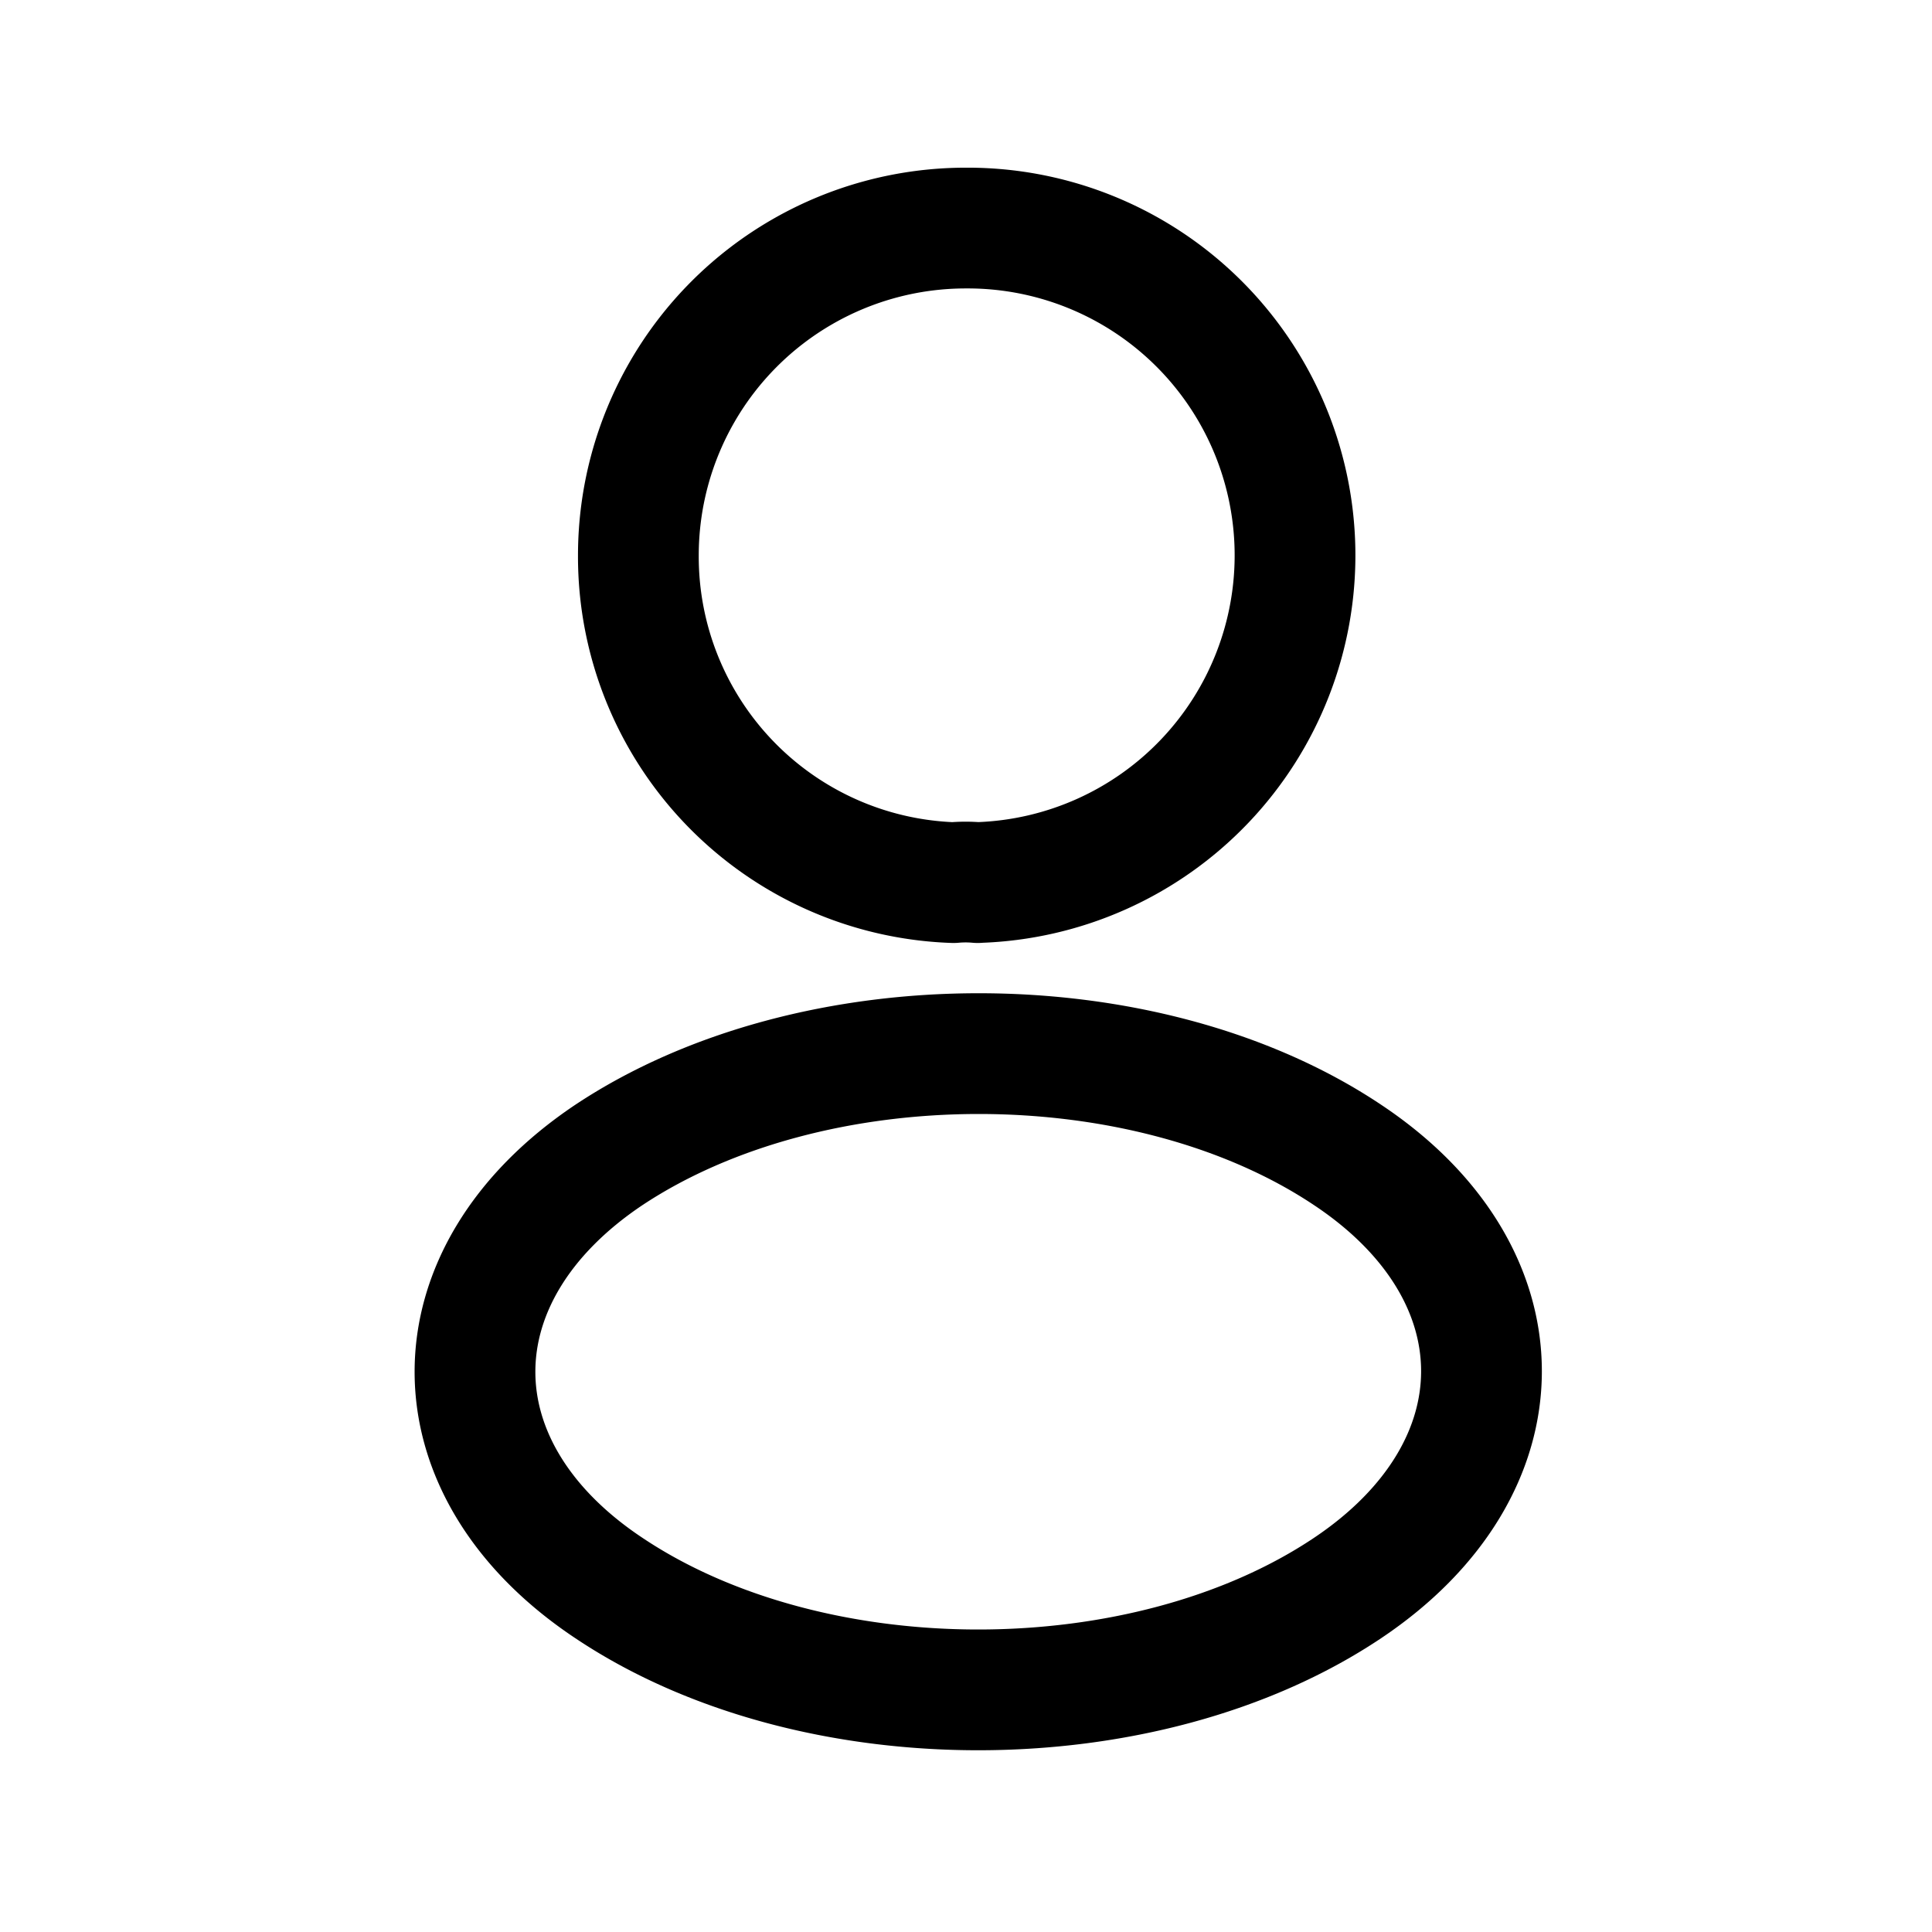 <svg viewBox=" 0 0 24 24" fill="none" xmlns="http://www.w3.org/2000/svg"><path d="M12.146 10.964a1.679 1.679 0 00-.302 0 4.052 4.052 0 01-3.914-4.06A4.067 4.067 0 0112 2.833a4.066 4.066 0 01.147 8.13zm-4.582 3.383c-2.218 1.485-2.218 3.905 0 5.38 2.521 1.687 6.655 1.687 9.176 0 2.218-1.485 2.218-3.905 0-5.38-2.512-1.678-6.646-1.678-9.176 0z" stroke="currentColor" stroke-width="1.5" stroke-linecap="round" stroke-linejoin="round"/></svg>
